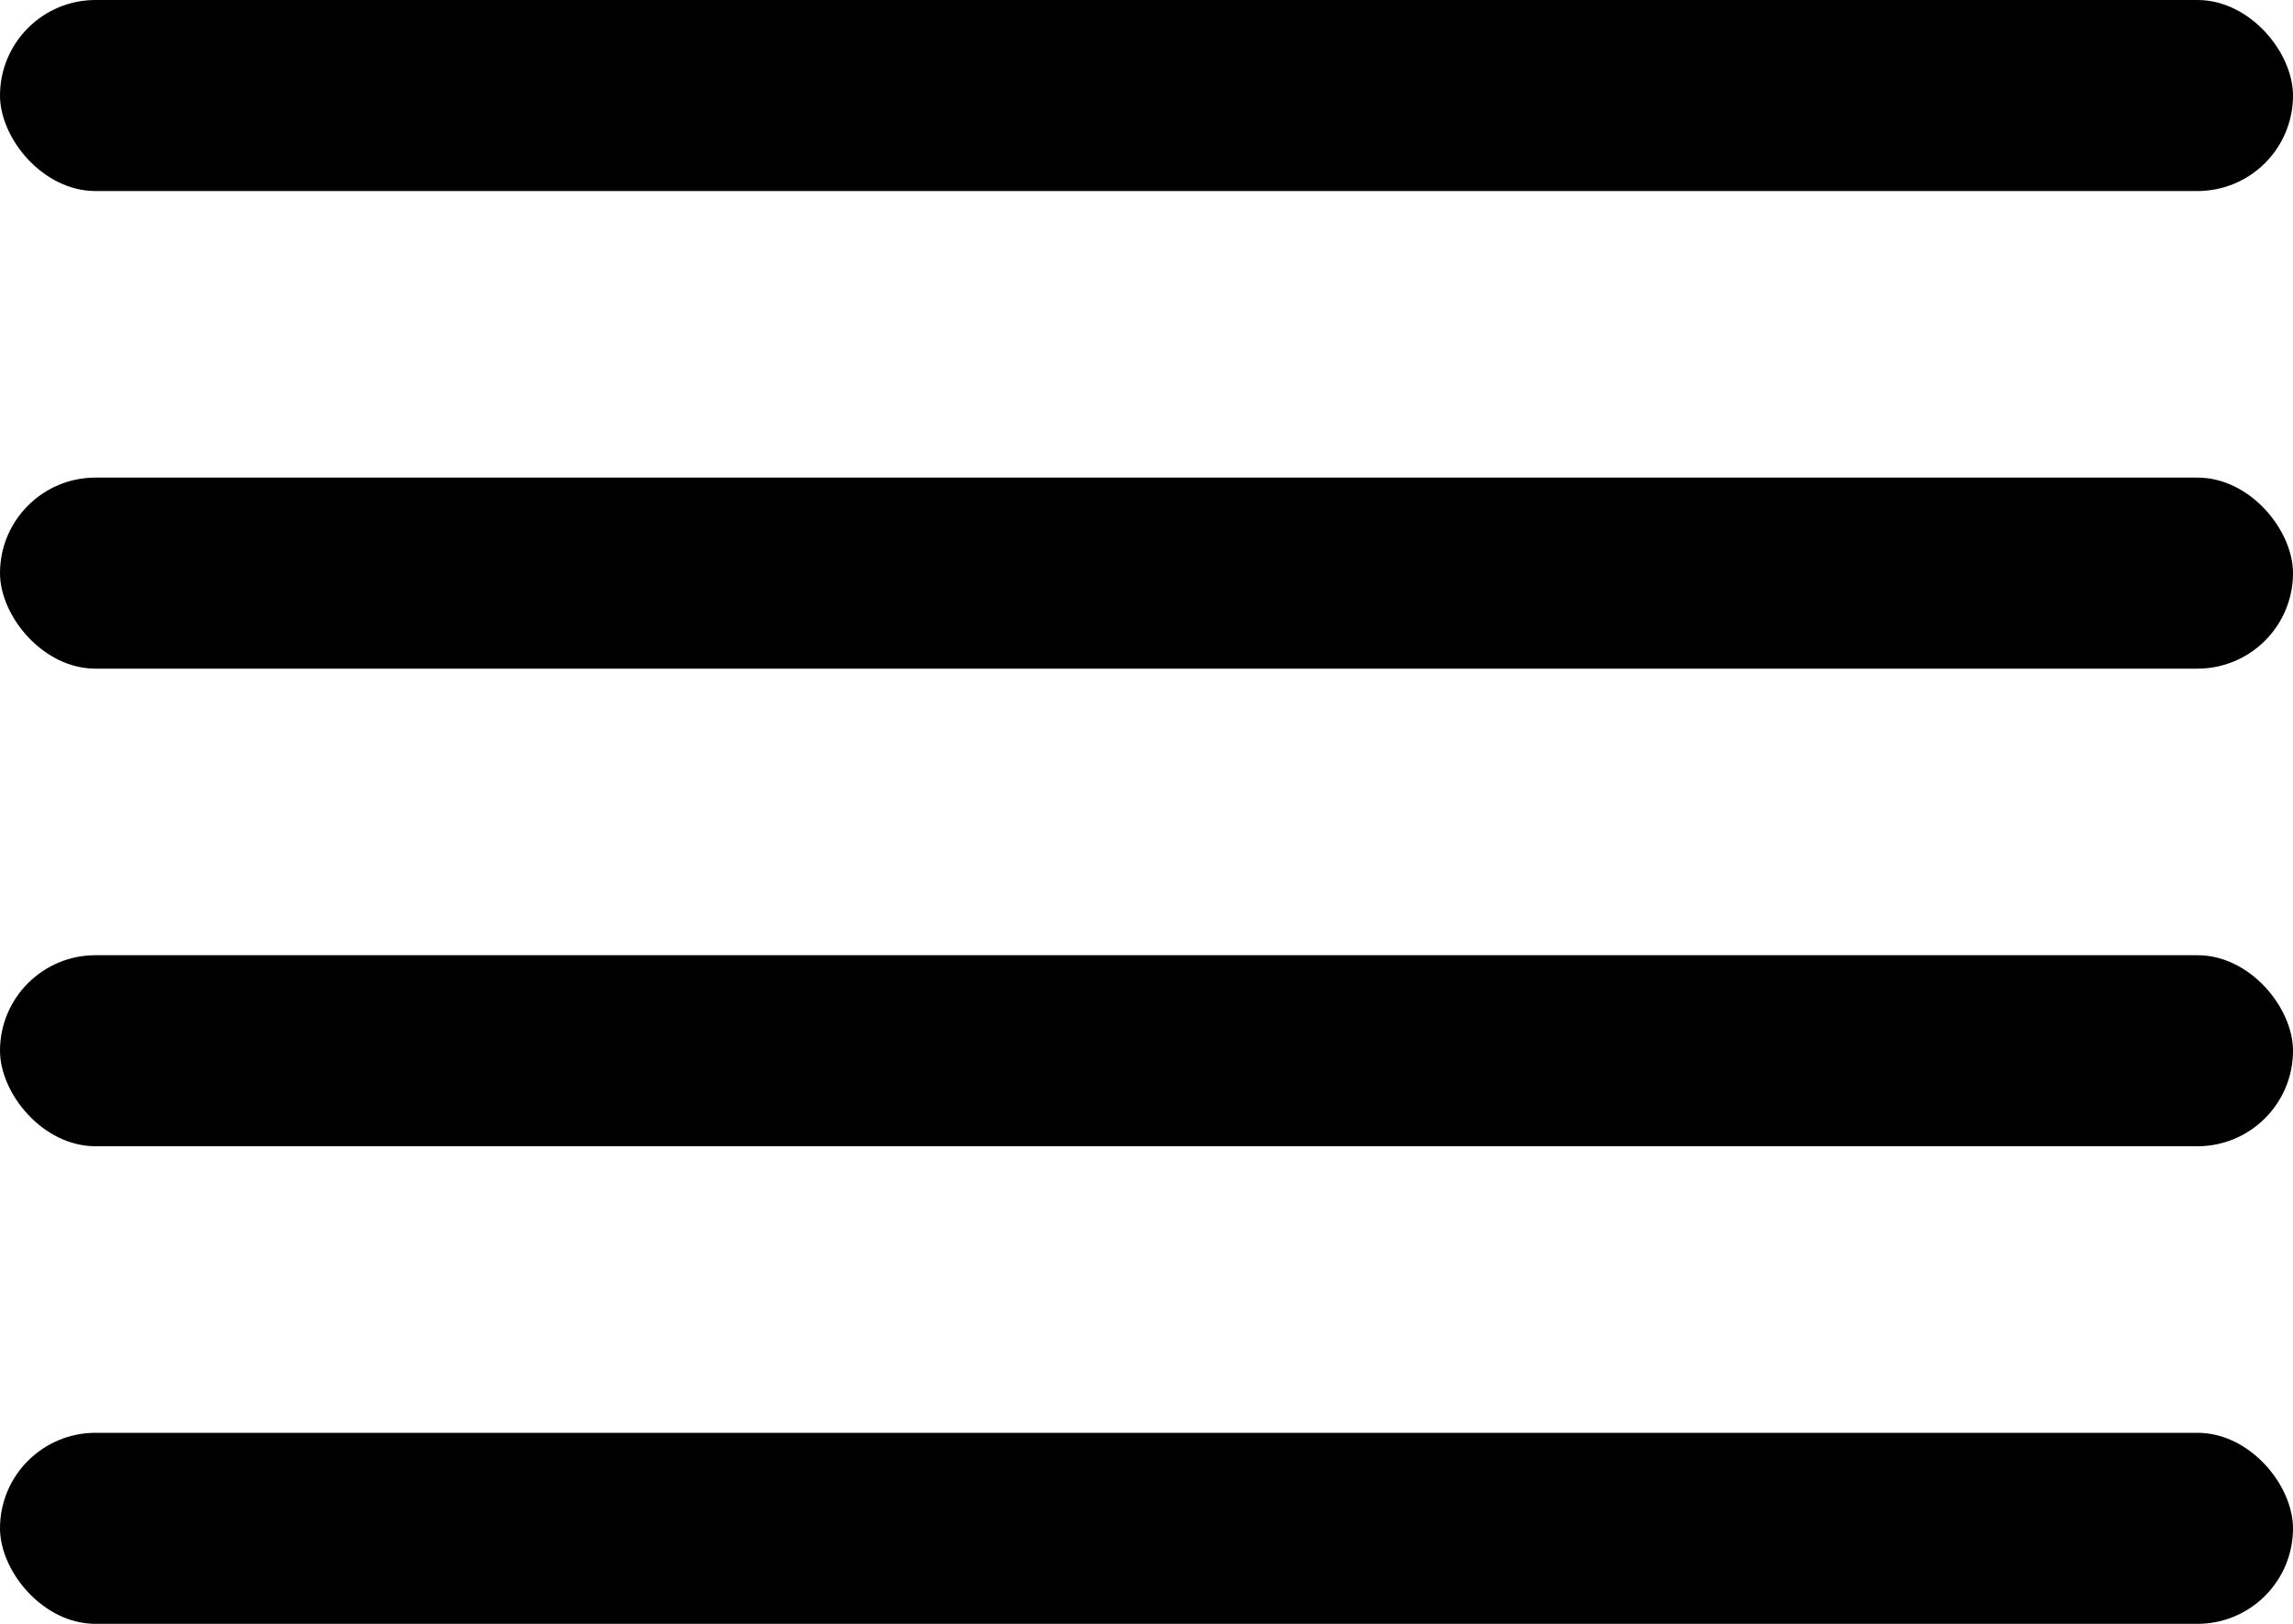 <svg viewBox="0 0 24 17" xmlns="http://www.w3.org/2000/svg"><g fill="#000" fill-rule="evenodd"><rect width="24" height="2" rx="1"/><rect y="5" width="24" height="2" rx="1"/><rect y="10" width="24" height="2" rx="1"/><rect y="15" width="24" height="2" rx="1"/></g></svg>